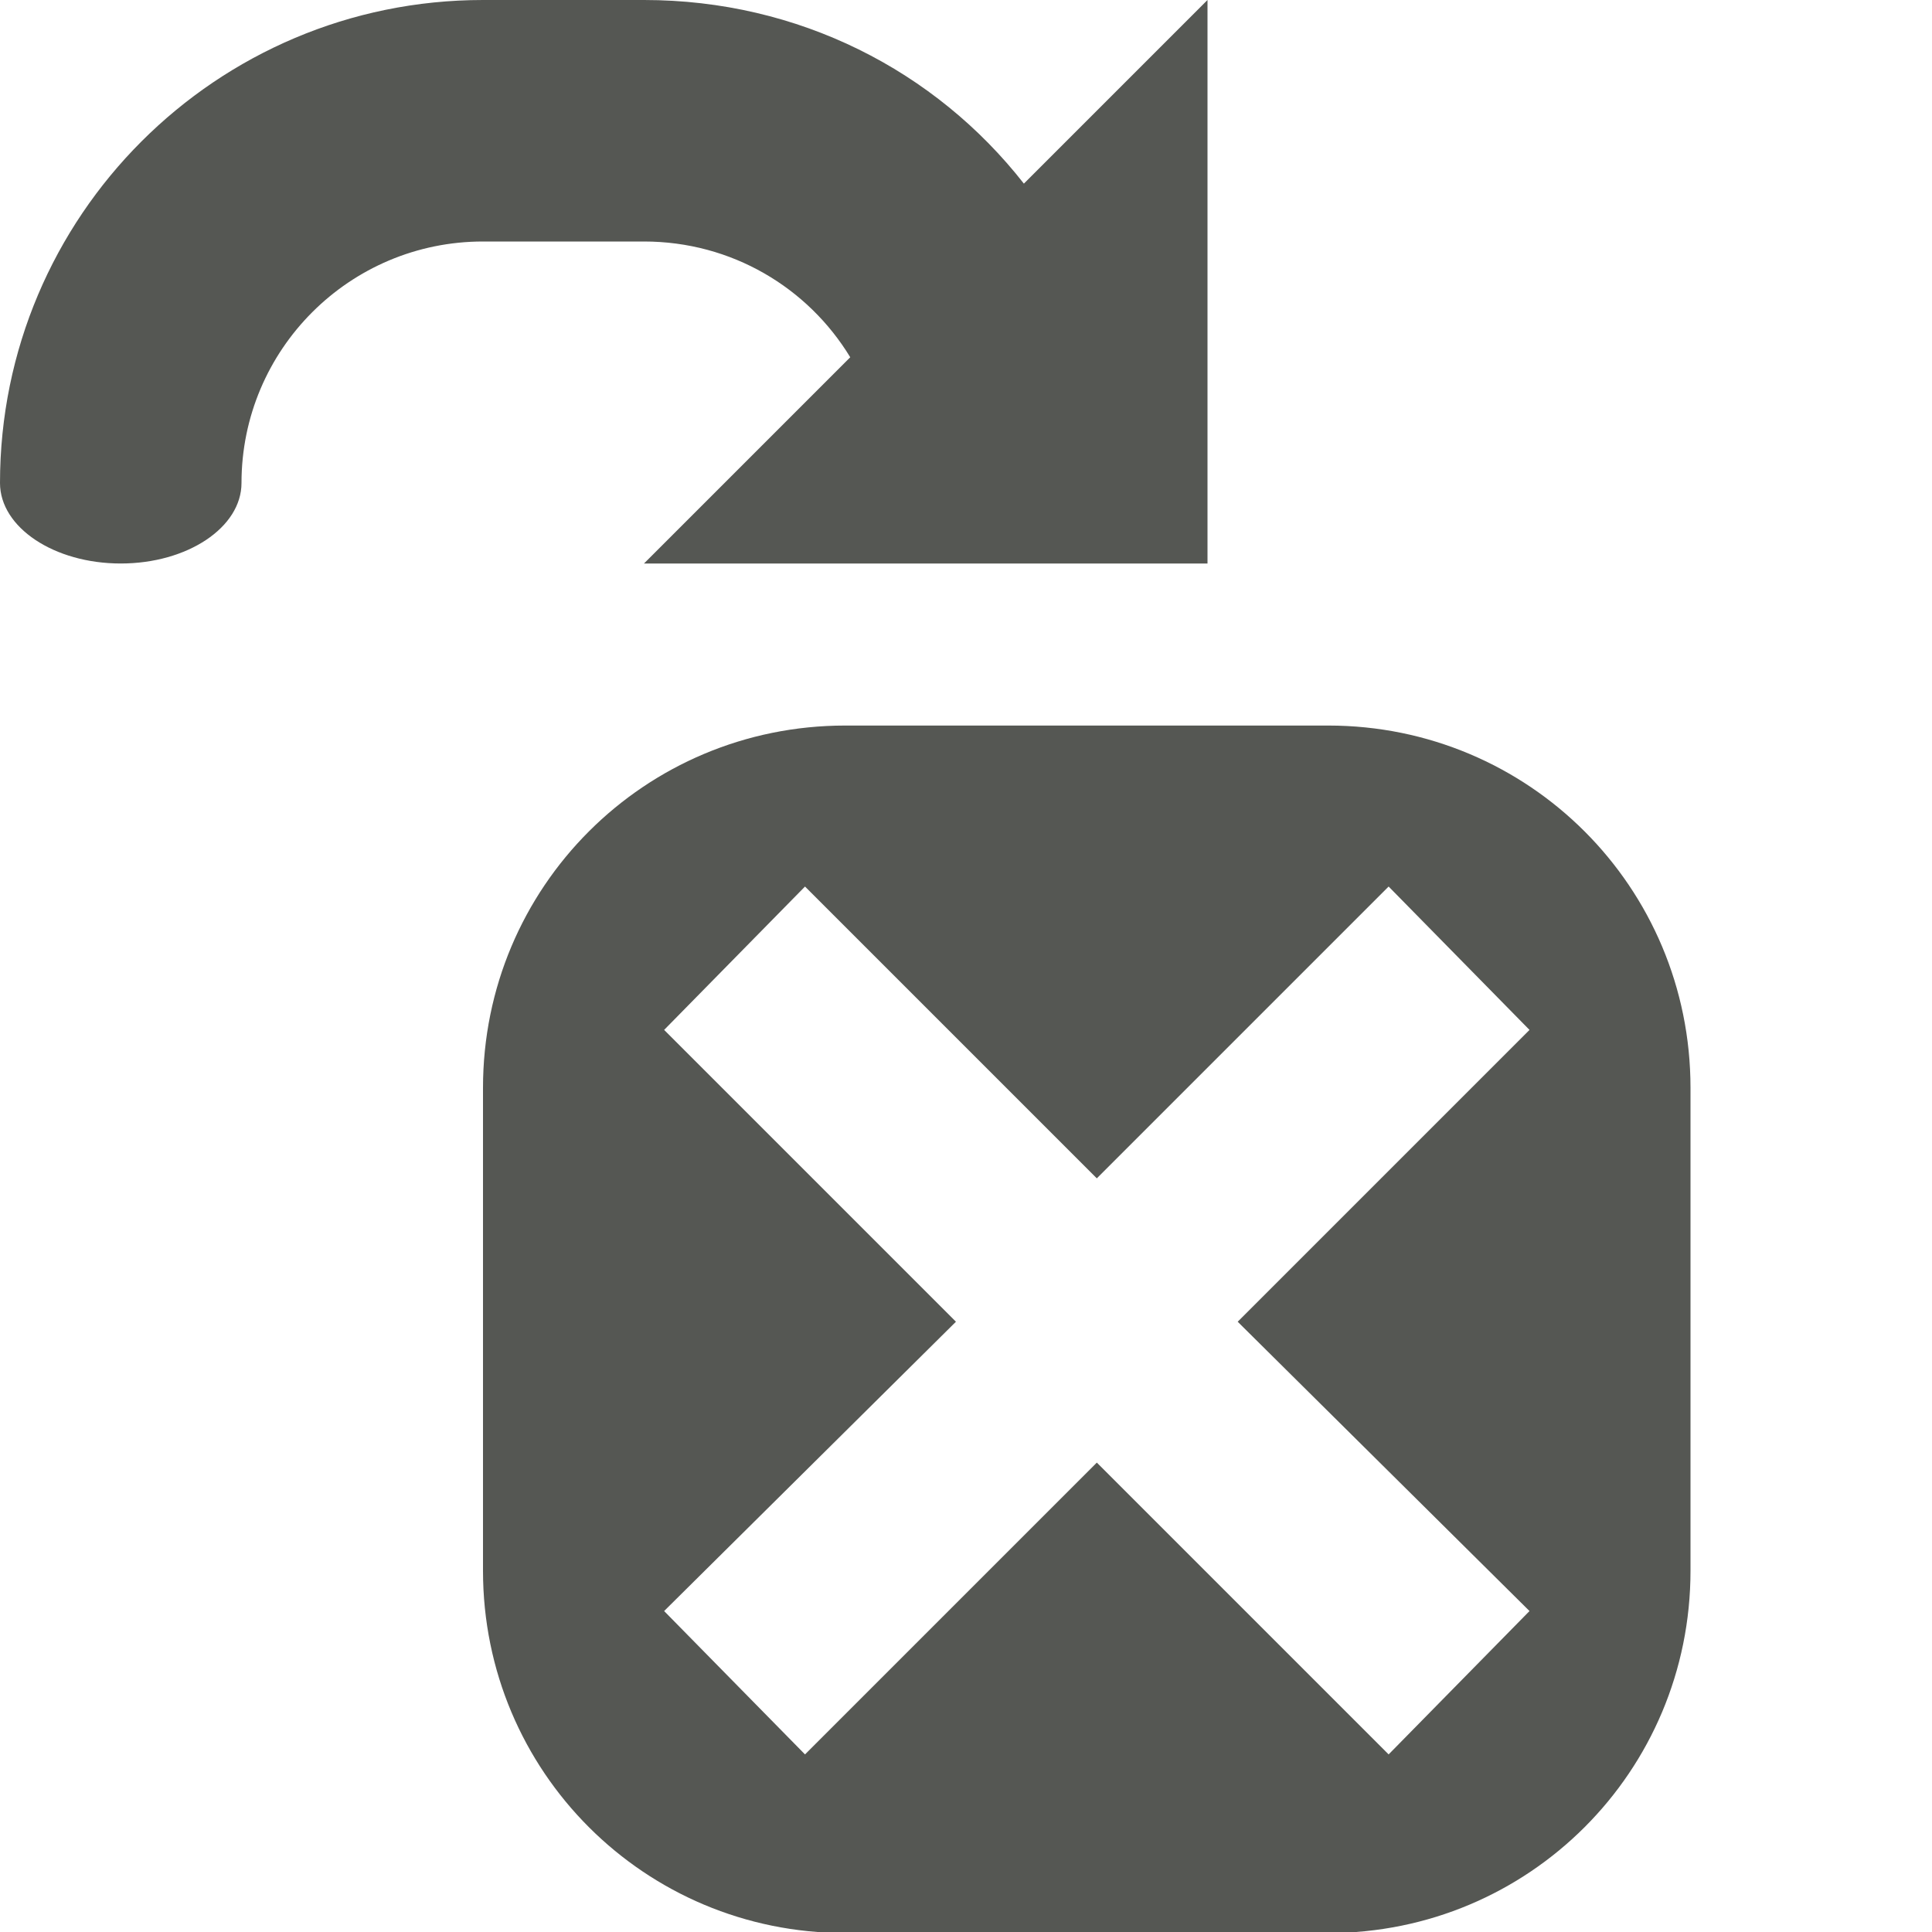 <?xml version="1.0" encoding="UTF-8" standalone="no"?>
<!-- Created with Inkscape (http://www.inkscape.org/) -->

<svg
   xmlns:dc="http://purl.org/dc/elements/1.1/"
   xmlns:cc="http://creativecommons.org/ns#"
   xmlns:rdf="http://www.w3.org/1999/02/22-rdf-syntax-ns#"
   xmlns:svg="http://www.w3.org/2000/svg"
   xmlns="http://www.w3.org/2000/svg"
   xmlns:sodipodi="http://sodipodi.sourceforge.net/DTD/sodipodi-0.dtd"
   xmlns:inkscape="http://www.inkscape.org/namespaces/inkscape"
   width="24"
   height="24"
   id="svg3991"
   version="1.1"
   inkscape:version="0.48.4 r9939"
   sodipodi:docname="edit-go-to-variable.svg">
  <title
     id="title4018">GNU PSPP flat icon set</title>
  <defs
     id="defs3993" />
  <sodipodi:namedview
     id="base"
     pagecolor="#ffffff"
     bordercolor="#666666"
     borderopacity="1.0"
     inkscape:pageopacity="0.0"
     inkscape:pageshadow="2"
     inkscape:zoom="11.2"
     inkscape:cx="12.875286"
     inkscape:cy="9.6348948"
     inkscape:document-units="px"
     inkscape:current-layer="layer1"
     showgrid="true"
     inkscape:window-width="683"
     inkscape:window-height="708"
     inkscape:window-x="0"
     inkscape:window-y="27"
     inkscape:window-maximized="0"
     showborder="false"
     inkscape:snap-bbox="true">
    <inkscape:grid
       type="xygrid"
       id="grid2983"
       empspacing="5"
       visible="true"
       enabled="true"
       snapvisiblegridlinesonly="true" />
    <sodipodi:guide
       position="0,0"
       orientation="0,24"
       id="guide5959" />
    <sodipodi:guide
       position="24,0"
       orientation="-24,0"
       id="guide5961" />
    <sodipodi:guide
       position="24,24"
       orientation="0,-24"
       id="guide5963" />
    <sodipodi:guide
       position="0,24"
       orientation="24,0"
       id="guide5965" />
  </sodipodi:namedview>
  <g
     inkscape:label="Layer 1"
     inkscape:groupmode="layer"
     id="layer1"
     transform="translate(0,-1028.362)">
    <g
       transform="translate(470,540)"
       style="display:inline"
       id="g5888">
      <rect
         style="opacity:0;fill:#ffffff;fill-opacity:1;stroke:none;display:inline"
         id="rect4898-0"
         width="23.992"
         height="24"
         x="-469.992"
         y="488.362" />
      <rect
         y="488.362"
         x="-470"
         height="24"
         width="23.992"
         id="rect5357-05"
         style="fill:none;stroke:none" />
      <path
         inkscape:connector-curvature="0"
         id="rect5340-3-4"
         d="m -459.5,497.375 c -2.492,0 -4.5,2.007 -4.5,4.5 l 0,6 c 0,2.493 2.008,4.5 4.5,4.5 l 6,0 c 2.492,0 4.5,-2.007 4.5,-4.5 l 0,-6 c 0,-2.493 -2.008,-4.5 -4.5,-4.5 l -6,0 z m -0.5,2 3.625,3.625 3.625,-3.625 1.75,1.781 -3.625,3.625 3.625,3.594 -1.75,1.781 -3.625,-3.625 -3.625,3.625 -1.75,-1.781 3.625,-3.594 -3.625,-3.625 1.75,-1.781 z"
         style="fill:#555753;fill-opacity:1;stroke:none;display:inline" />
      <path
         inkscape:connector-curvature="0"
         id="path6429-5-2-9-5-8-8"
         d="m -464,488.362 c -3.314,0 -6,2.686 -6,6 0,0.552 0.672,1 1.5,1 0.828,0 1.5,-0.448 1.5,-1 0,-1.657 1.343,-3 3,-3 l 2,0 c 1.087,0 2.036,0.572 2.562,1.438 l -2.562,2.562 7,0 0,-7 -2.281,2.281 c -1.098,-1.403 -2.799,-2.281 -4.719,-2.281 l -2,0 z"
         style="fill:#555753;fill-opacity:1;stroke:none;display:inline" />
    </g>
  </g>
</svg>
